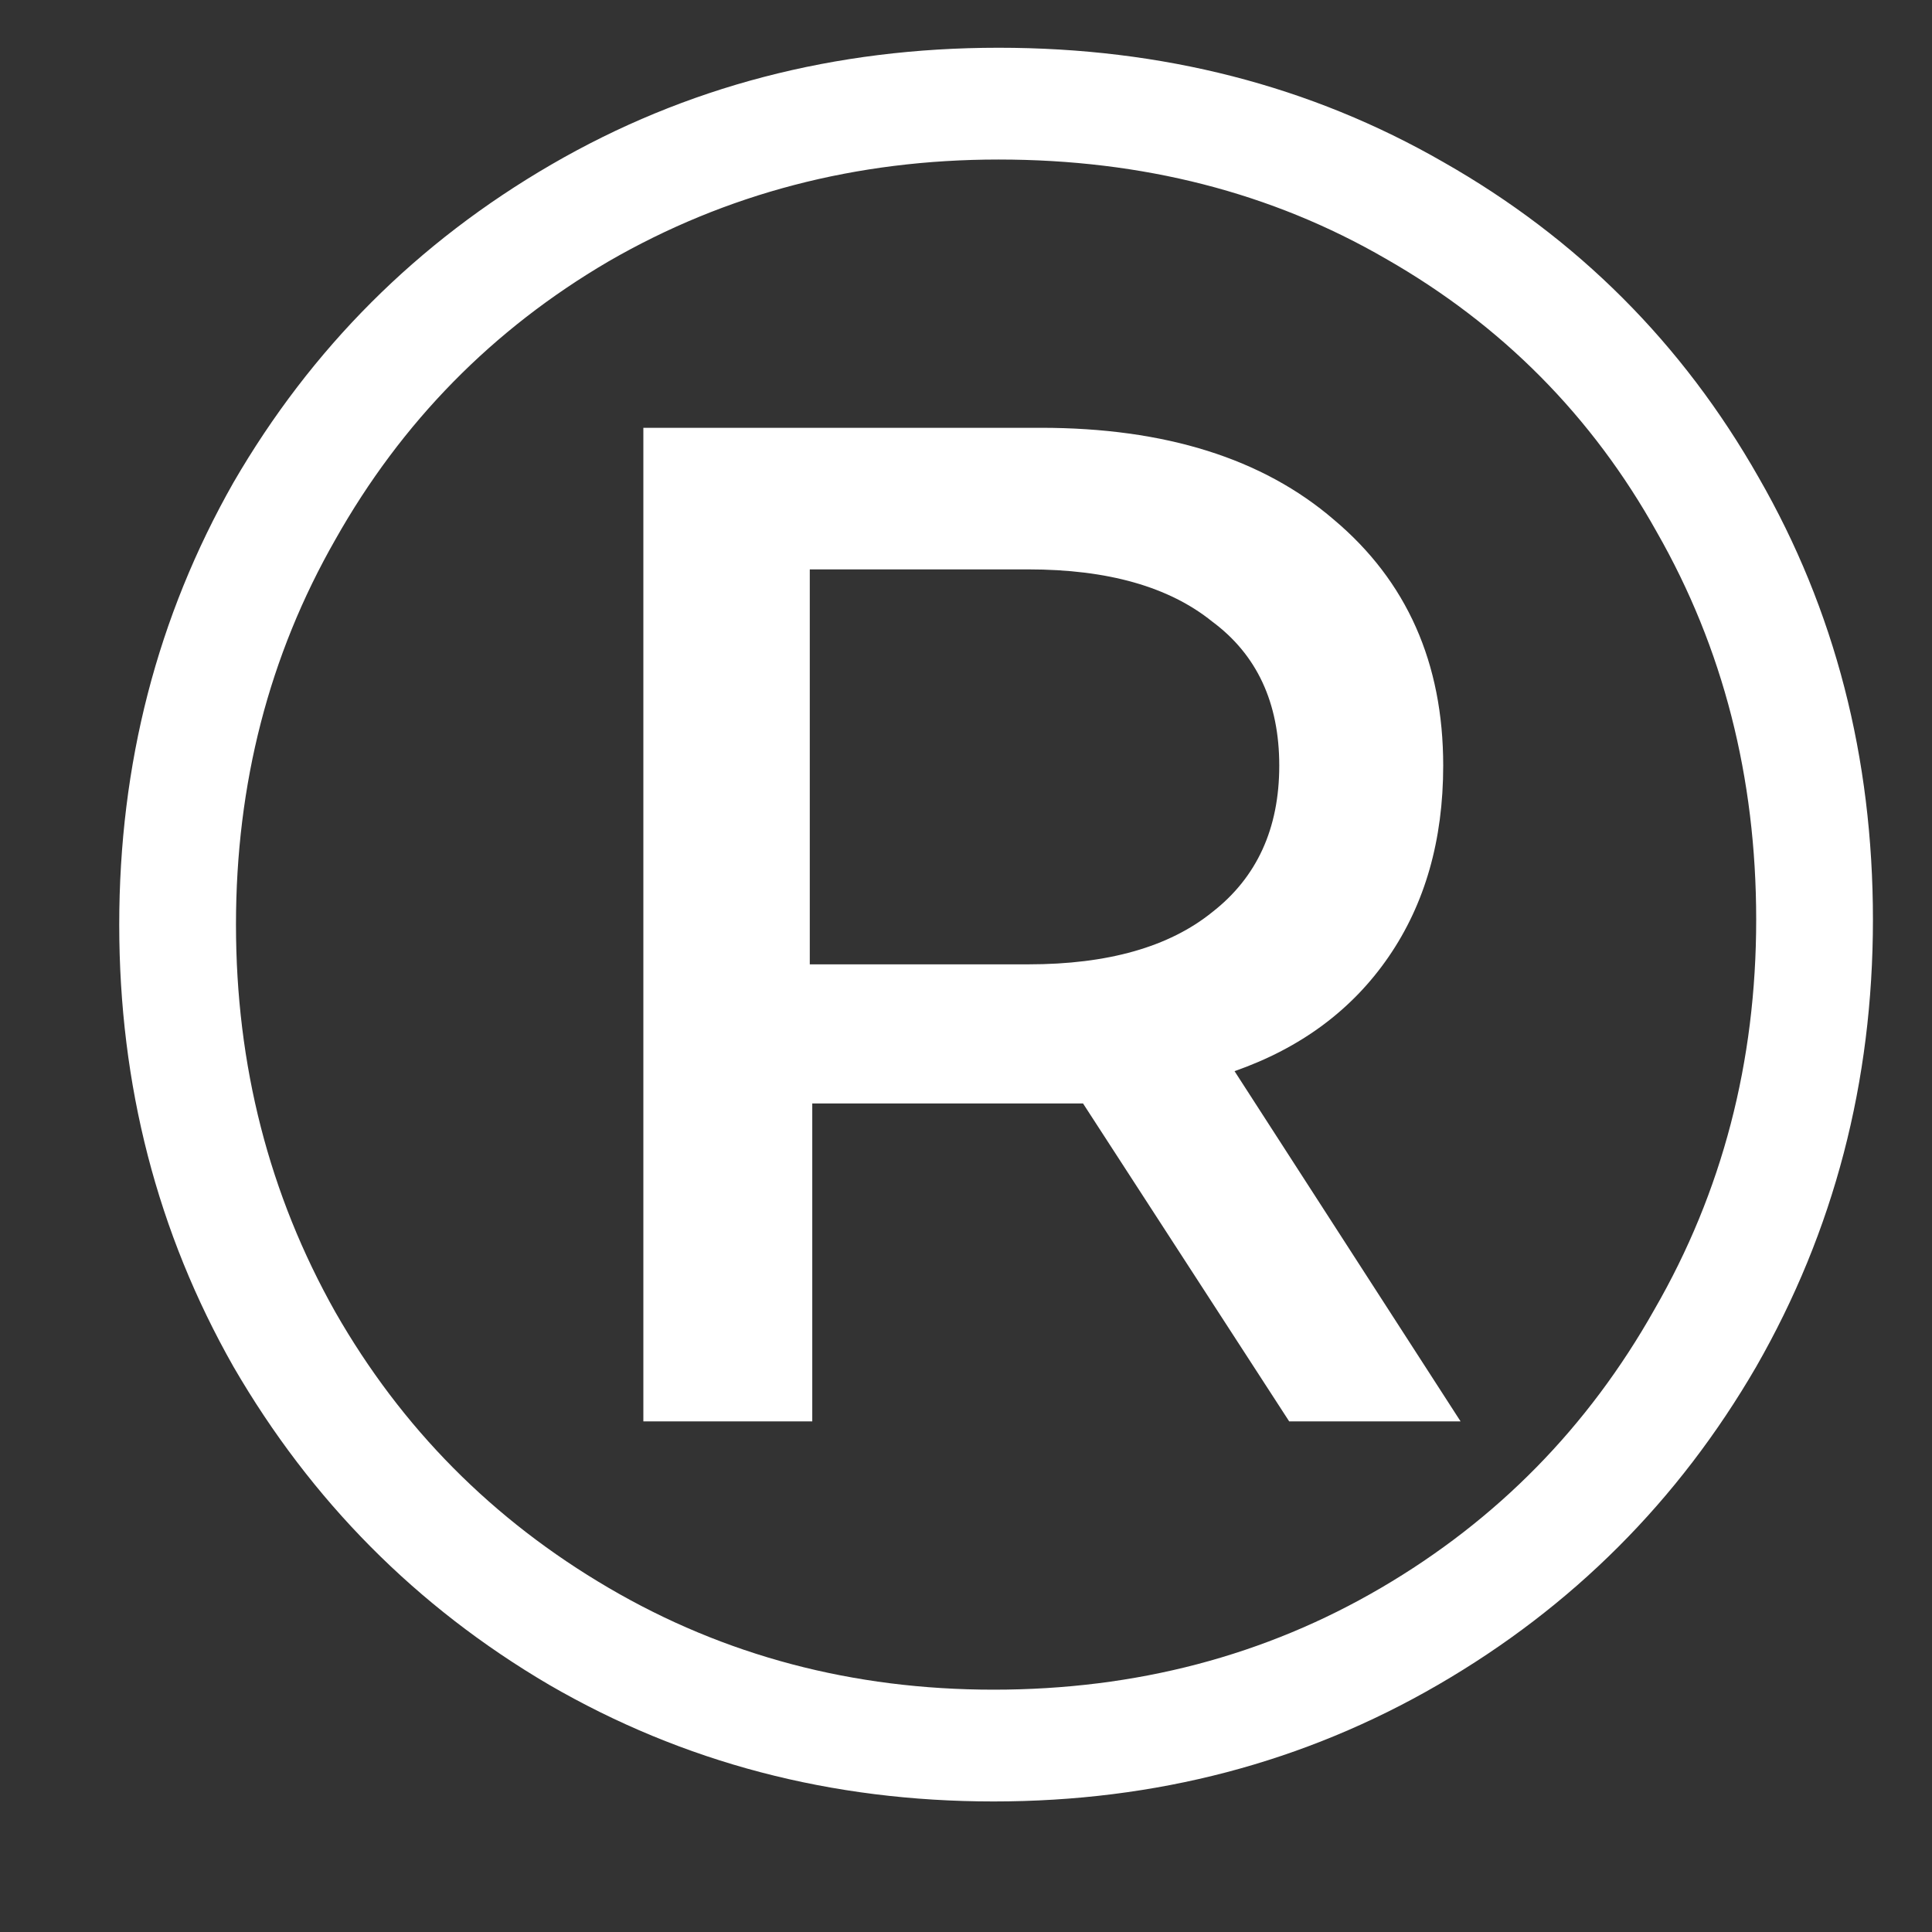 <?xml version="1.0" encoding="UTF-8"?> <svg xmlns="http://www.w3.org/2000/svg" width="14" height="14" viewBox="0 0 14 14" fill="none"><rect x="0" y="0" width="14" height="14" fill="#333333" stroke="none"/> <path d="M7.236 0.346C8.424 0.346 9.498 0.622 10.458 1.174C11.43 1.726 12.192 2.488 12.744 3.46C13.296 4.42 13.572 5.488 13.572 6.664C13.572 7.84 13.29 8.92 12.726 9.904C12.162 10.876 11.394 11.644 10.422 12.208C9.45 12.772 8.376 13.054 7.2 13.054C6.024 13.054 4.95 12.772 3.978 12.208C3.018 11.644 2.256 10.876 1.692 9.904C1.14 8.932 0.864 7.864 0.864 6.7C0.864 5.536 1.14 4.468 1.692 3.496C2.256 2.524 3.024 1.756 3.996 1.192C4.968 0.628 6.048 0.346 7.236 0.346ZM7.2 12.244C8.232 12.244 9.168 11.998 10.008 11.506C10.848 11.014 11.508 10.342 11.988 9.49C12.48 8.638 12.726 7.696 12.726 6.664C12.726 5.632 12.486 4.696 12.006 3.856C11.538 3.016 10.884 2.356 10.044 1.876C9.216 1.396 8.28 1.156 7.236 1.156C6.204 1.156 5.262 1.402 4.41 1.894C3.57 2.386 2.91 3.058 2.43 3.91C1.95 4.75 1.71 5.68 1.71 6.7C1.71 7.72 1.95 8.656 2.43 9.508C2.91 10.348 3.57 11.014 4.41 11.506C5.25 11.998 6.18 12.244 7.2 12.244ZM10.458 5.548C10.458 6.088 10.326 6.55 10.062 6.934C9.798 7.318 9.426 7.594 8.946 7.762L10.584 10.3H9.342L7.848 7.996H7.542H5.886V10.3H4.662V3.1H7.542C8.442 3.1 9.15 3.322 9.666 3.766C10.194 4.21 10.458 4.804 10.458 5.548ZM7.452 6.988C8.028 6.988 8.472 6.862 8.784 6.61C9.108 6.358 9.27 6.004 9.27 5.548C9.27 5.092 9.108 4.744 8.784 4.504C8.472 4.252 8.028 4.126 7.452 4.126H5.868V6.988H7.452Z" fill="white"></path> </svg> 
